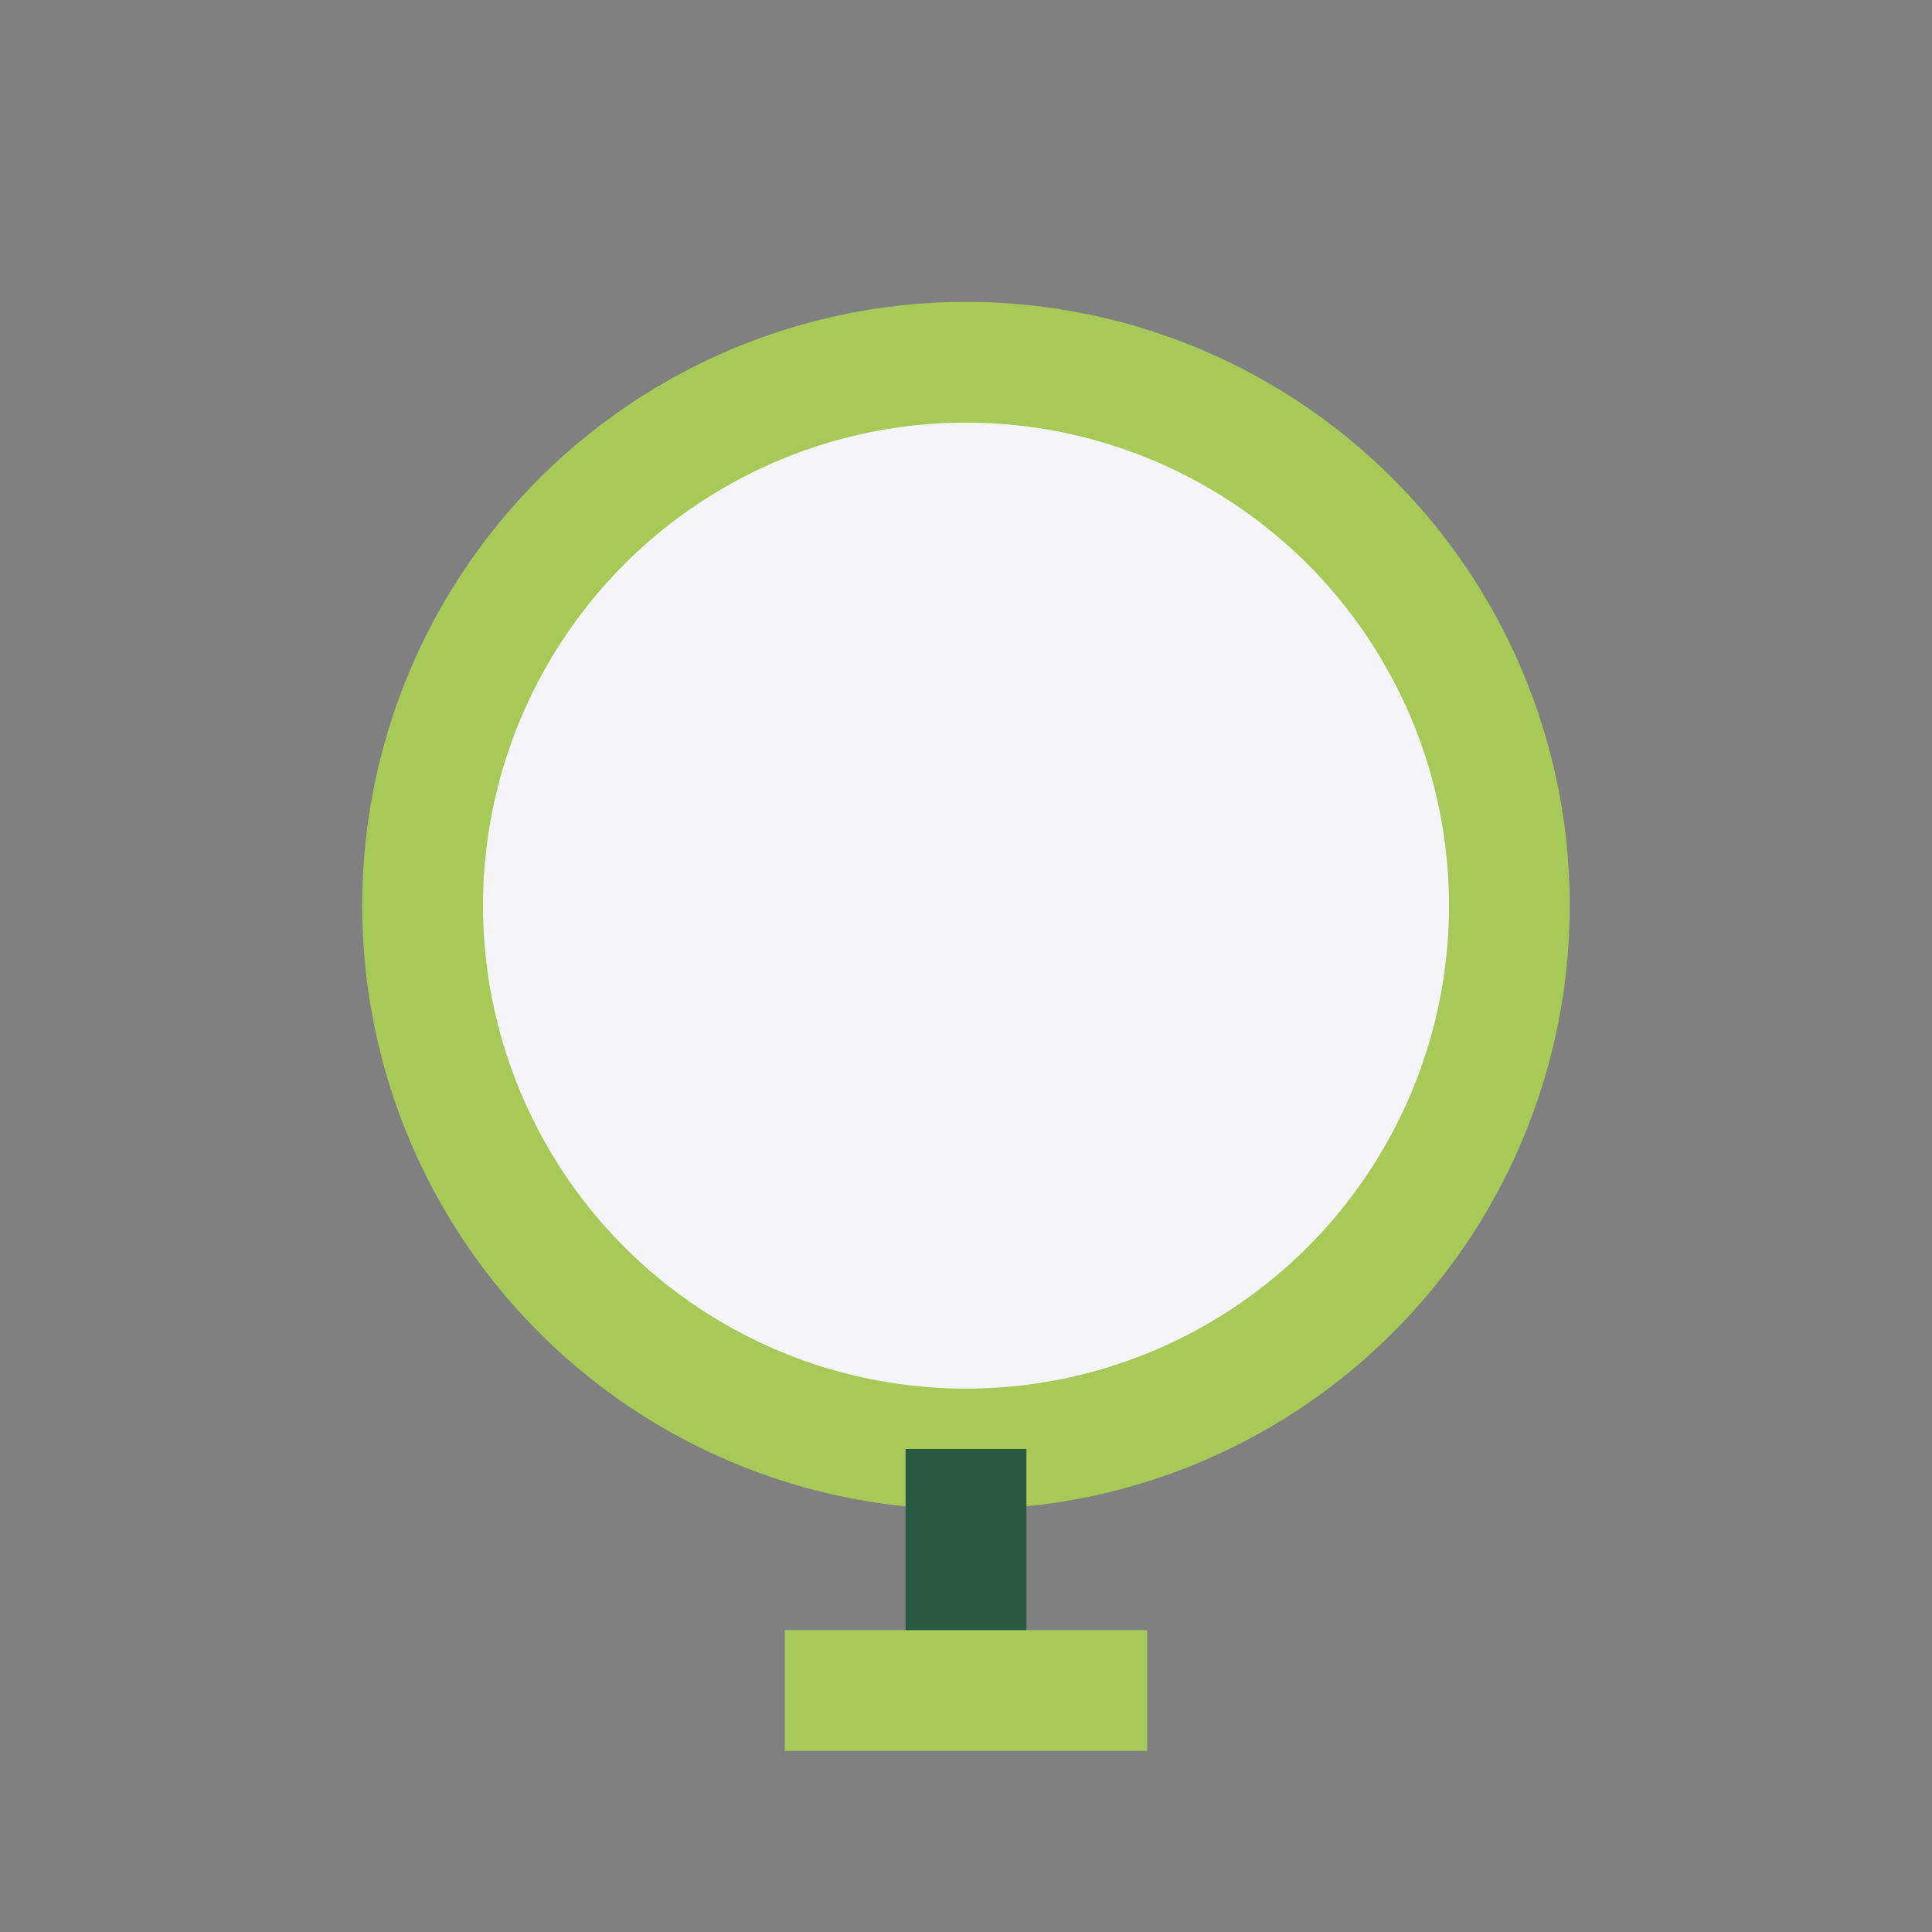 <?xml version="1.0" encoding="UTF-8"?>
<svg xmlns="http://www.w3.org/2000/svg" width="32" height="32" viewBox="0 0 32 32"><rect x="0" y="0" width="32" height="32" fill="#808080" stroke="none"/><circle cx="16" cy="15" r="9" fill="#F4F4F9" stroke="#A7C957" stroke-width="2"/><path d="M16 24v4" stroke="#285943" stroke-width="2"/><path d="M13 28h6" stroke="#A7C957" stroke-width="2"/></svg>